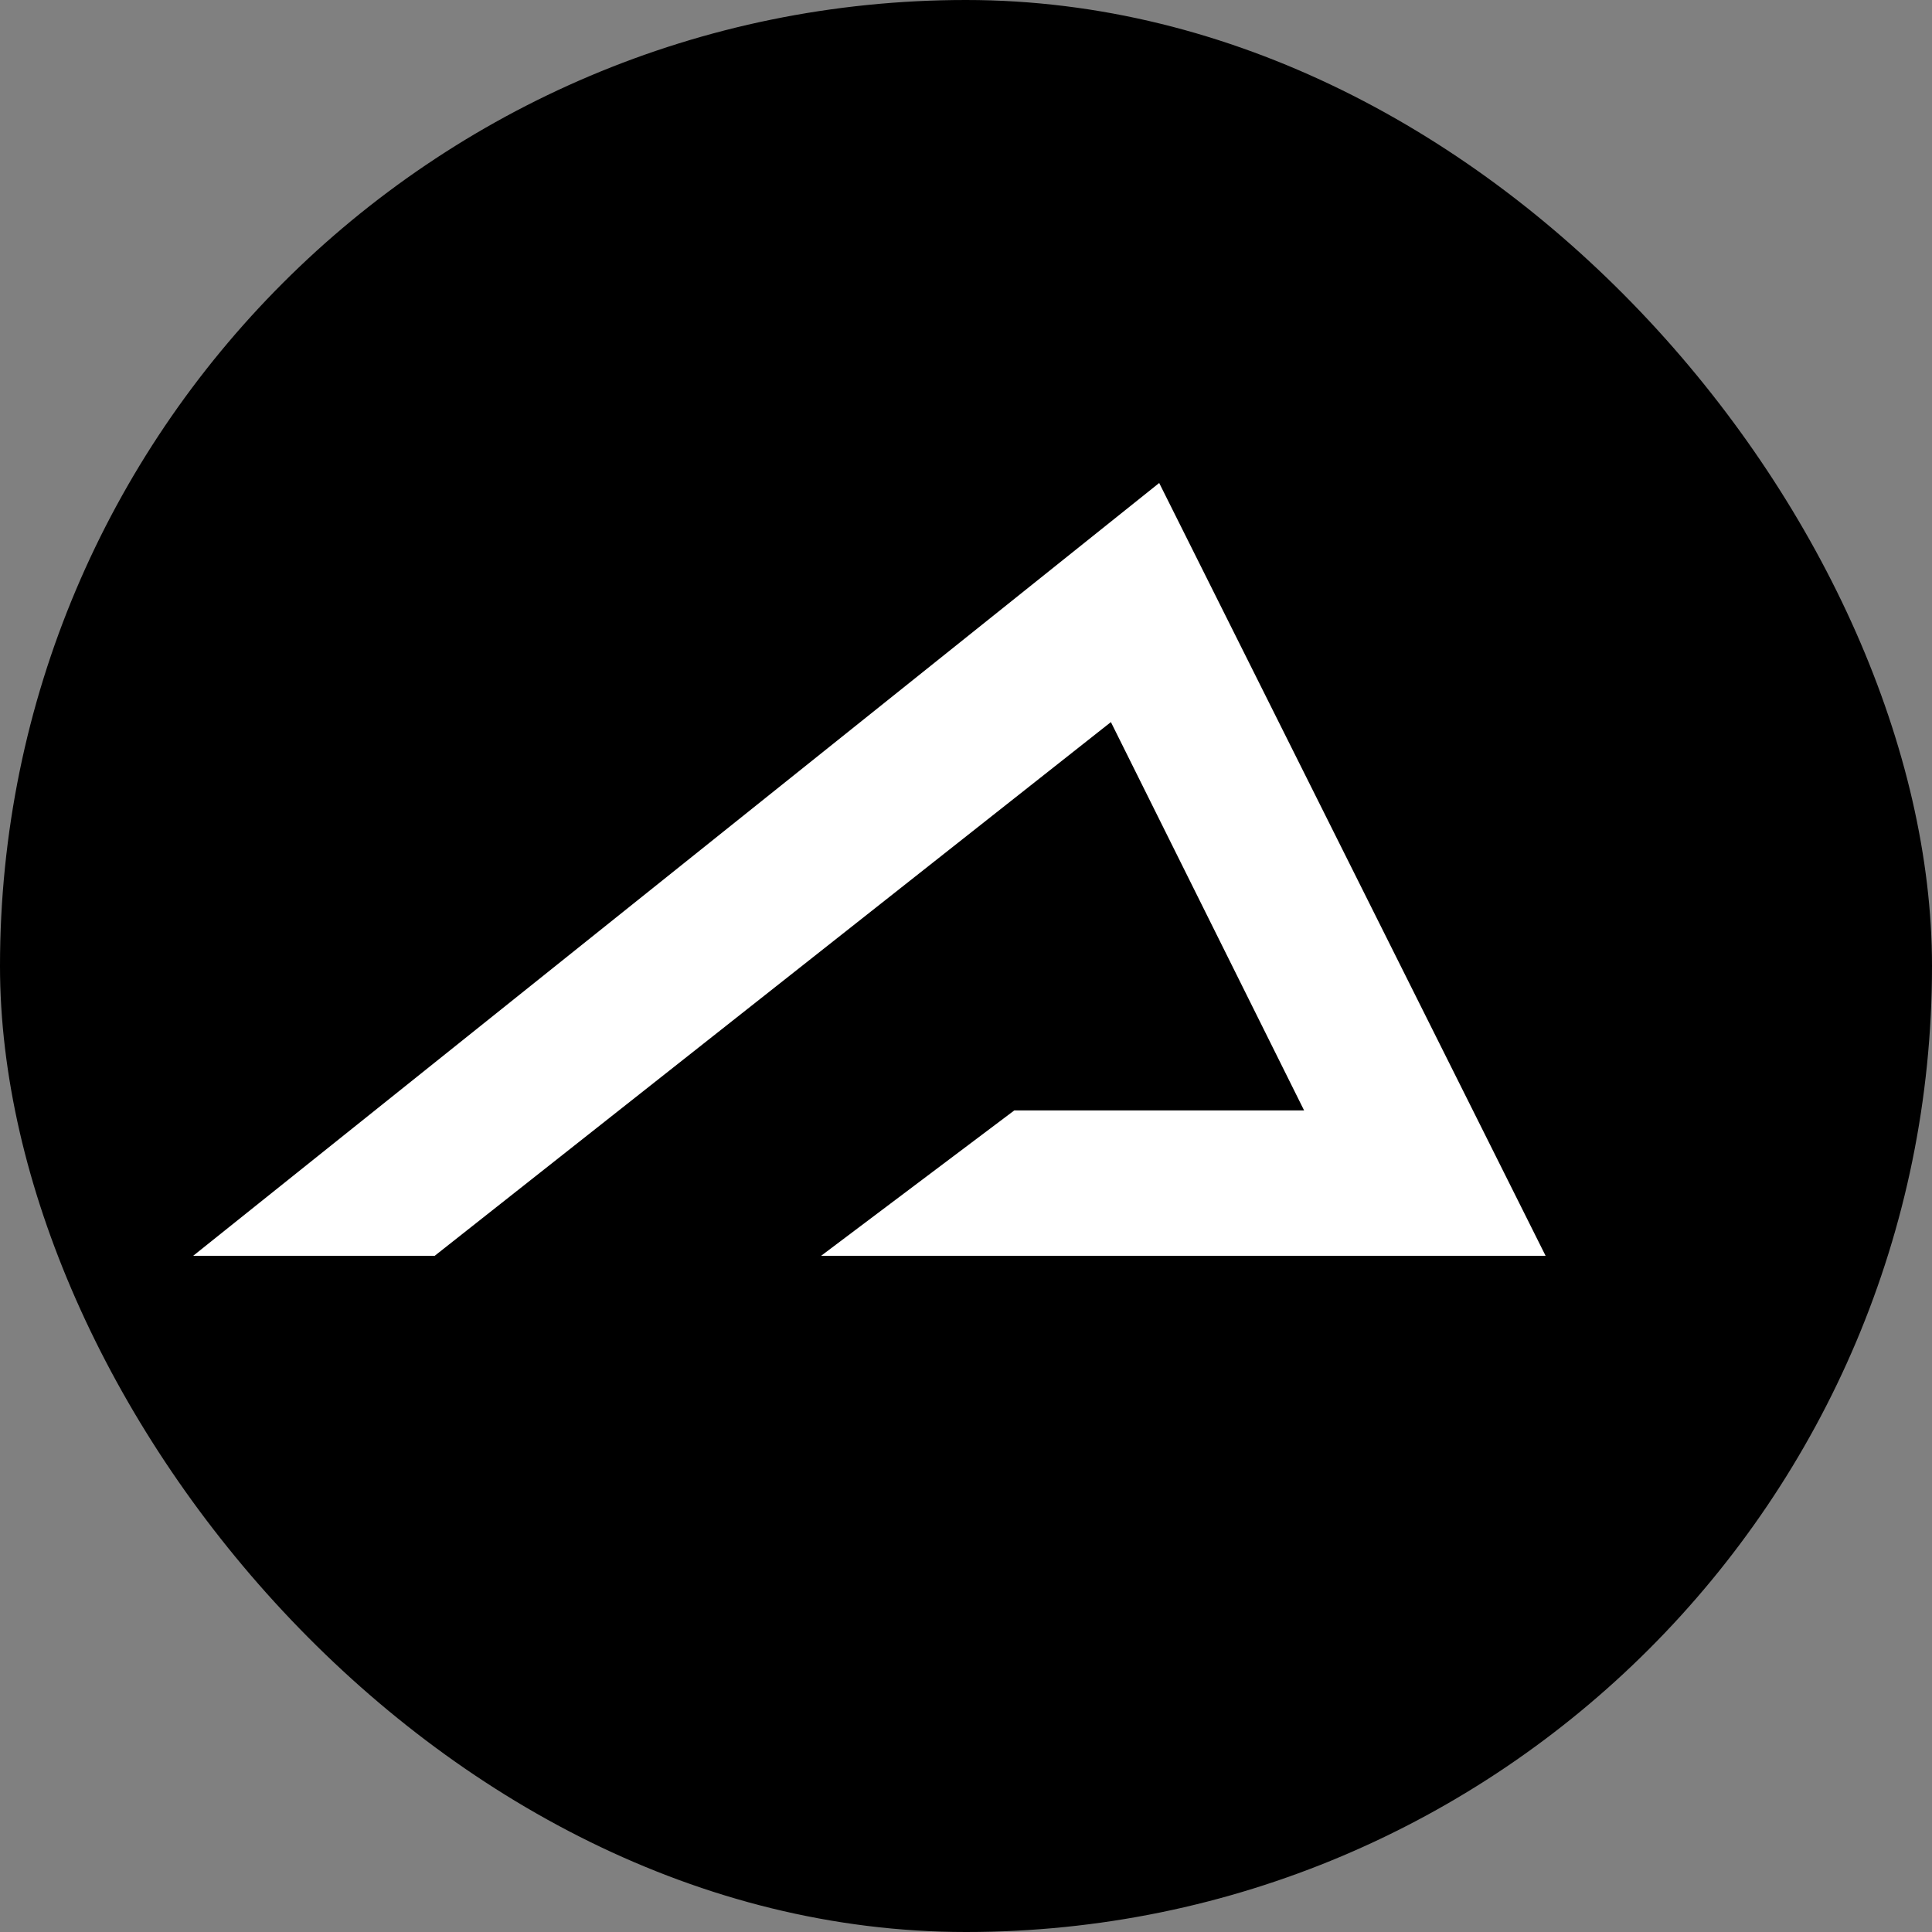 <svg width="2000" height="2000" viewBox="0 0 2000 2000" fill="none" xmlns="http://www.w3.org/2000/svg">
<rect x="0" y="0" width="2000" height="2000" fill="#808080" stroke="none"/>
<rect width="2000" height="2000" rx="1000" fill="black"/>
<path d="M1200 500L1600 1300H850L1050 1149.5H1350L1150 747.5L450 1300H200L1200 500Z" fill="white"/>
</svg>
